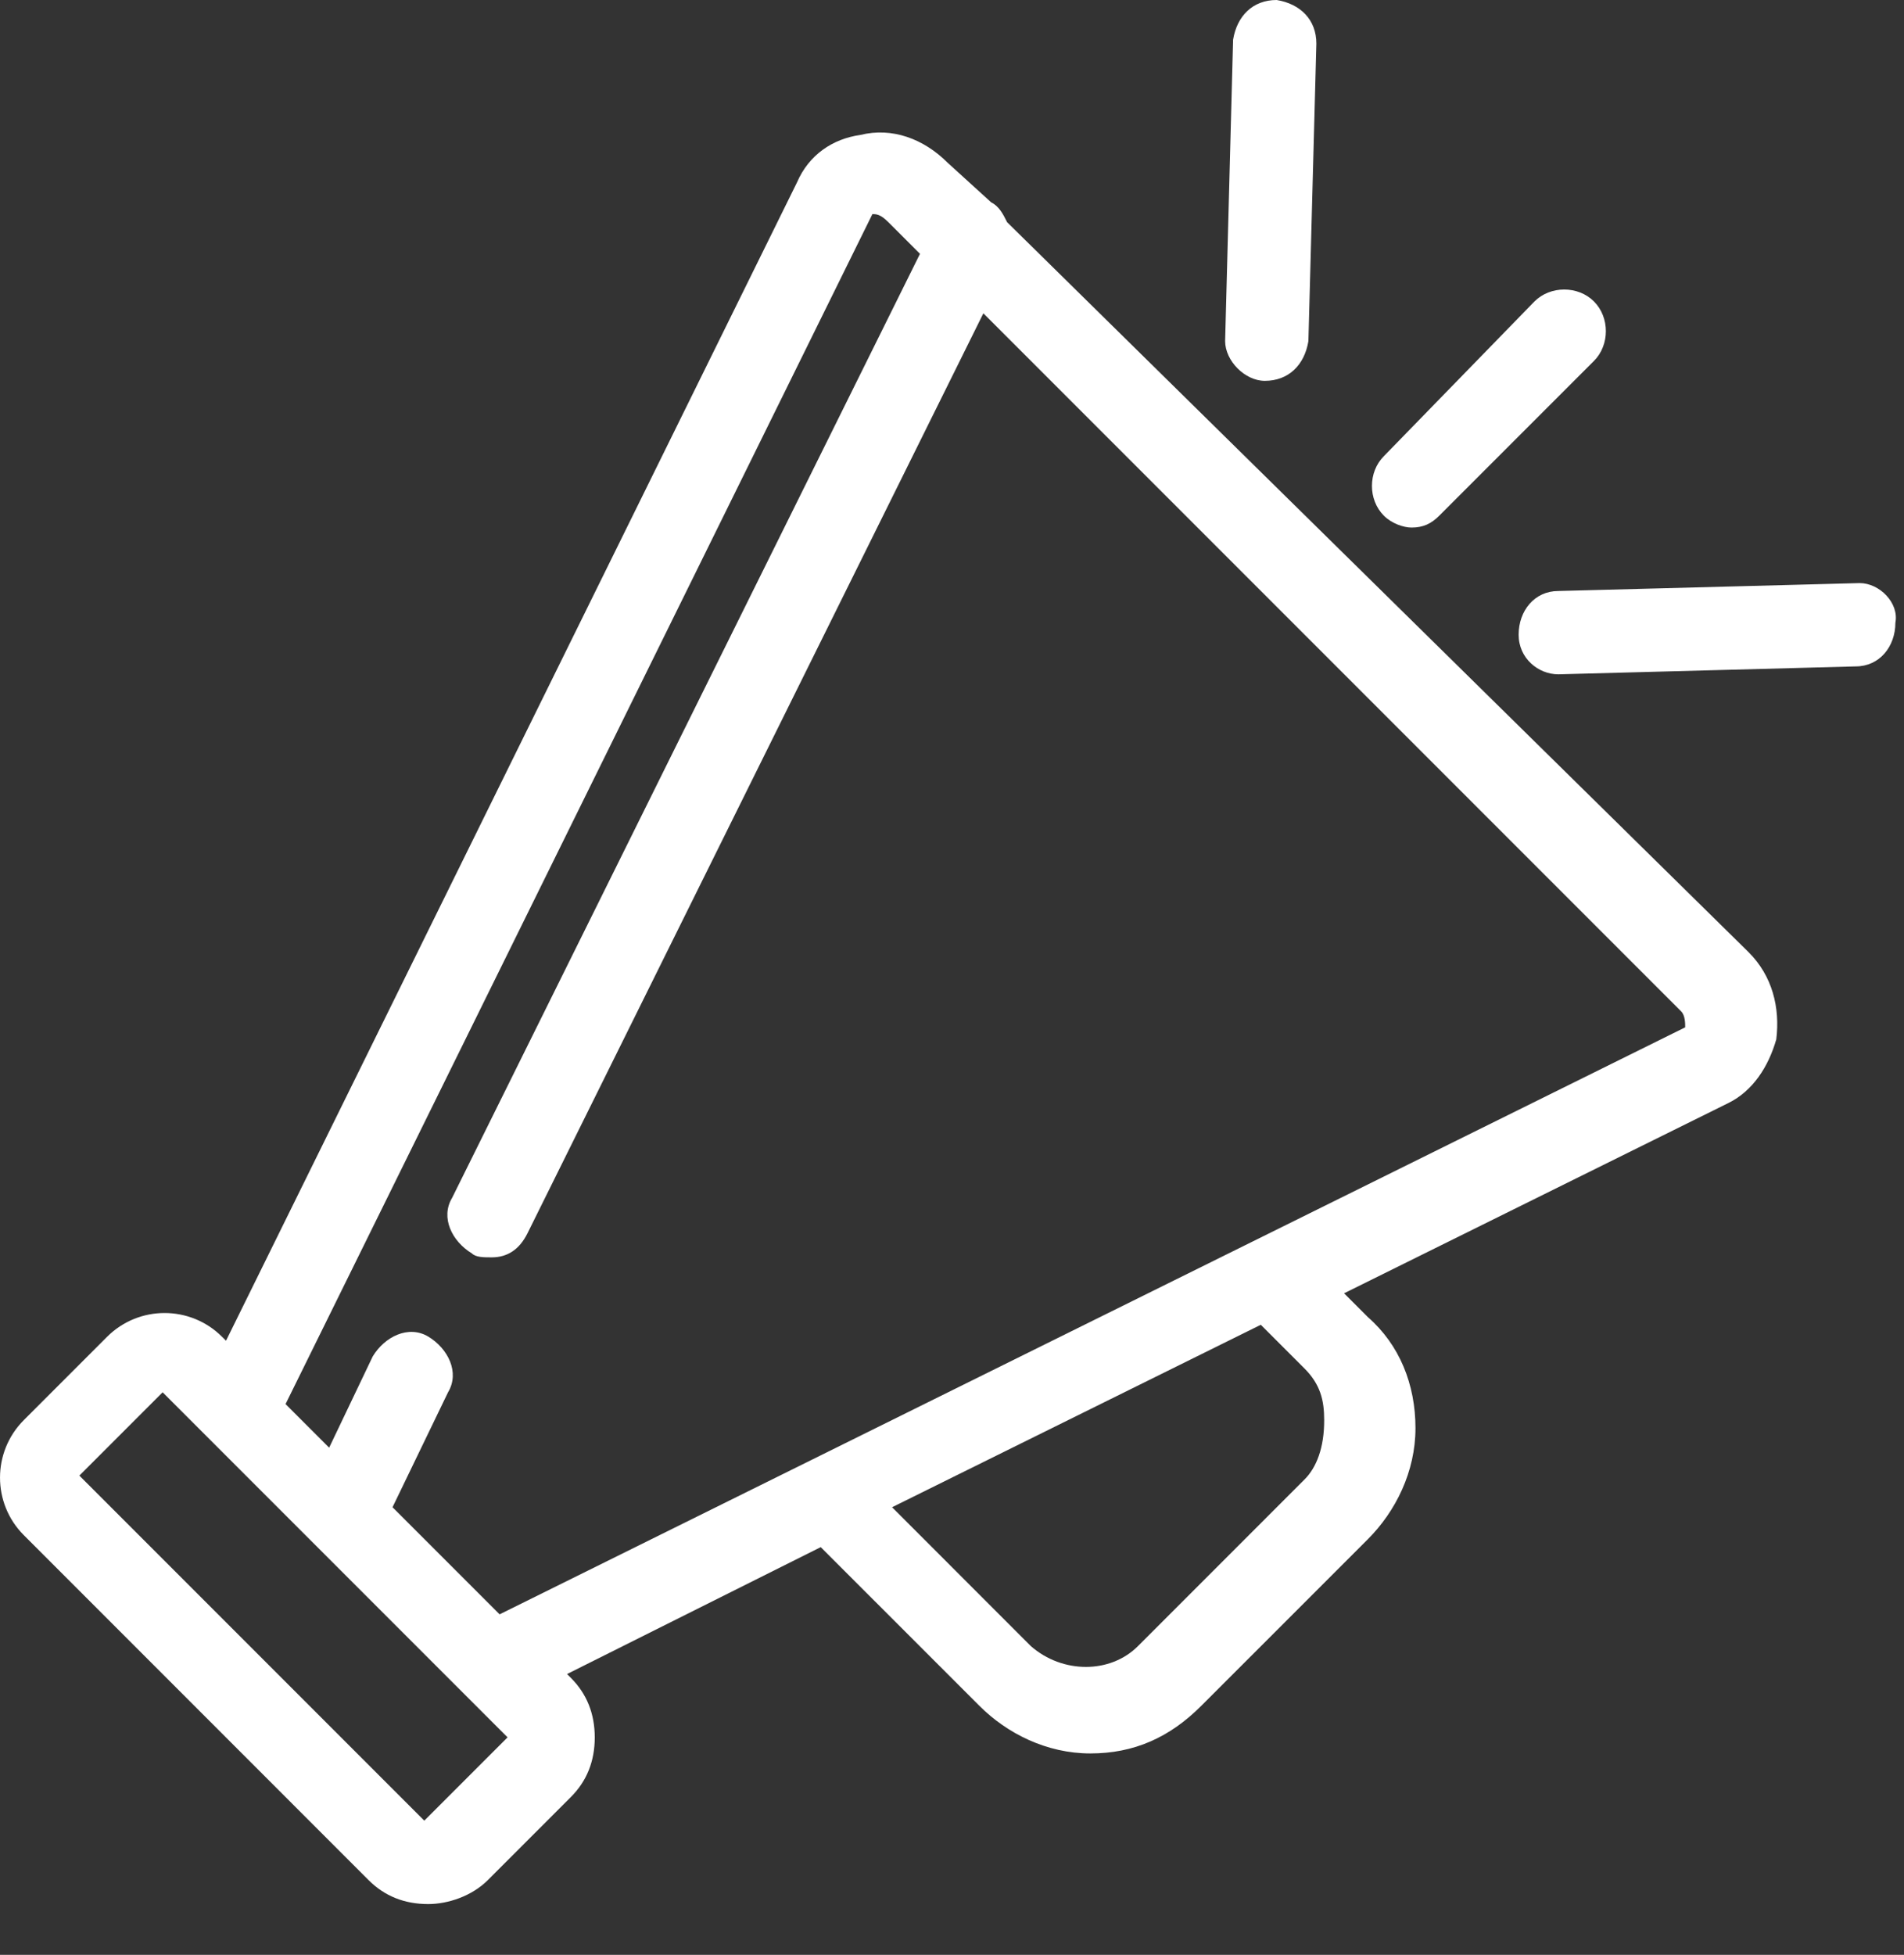 <?xml version="1.0" encoding="UTF-8"?>
<svg width="38px" height="39px" viewBox="0 0 38 39" version="1.1" xmlns="http://www.w3.org/2000/svg" xmlns:xlink="http://www.w3.org/1999/xlink">
    <rect x="0" y="0" width="38" height="39" fill="#333333" stroke="none"/>
    <title>4AF8352E-990A-4246-A9CF-00784FCAA312</title>
    <g id="Page-1" stroke="none" stroke-width="1" fill="none" fill-rule="evenodd">
        <g id="01.0---ESG-Update" transform="translate(-125, -2628)" fill="#FFFFFF">
            <g id="speak-icon" transform="translate(125, 2628)">
                <path d="M37.115,11.633 C37.115,11.633 37.034,11.633 37.115,11.633 L31.101,11.791 C30.625,11.791 30.309,12.186 30.309,12.662 C30.309,13.137 30.704,13.453 31.101,13.453 L37.037,13.295 C37.511,13.295 37.828,12.9 37.828,12.425 C37.905,12.028 37.51,11.633 37.115,11.633" id="Fill-17"></path>
                <path d="M28.172,10.525 C28.408,10.525 28.567,10.446 28.725,10.288 L31.812,7.201 C32.129,6.884 32.129,6.331 31.812,6.014 C31.496,5.697 30.942,5.697 30.625,6.014 L27.619,9.101 C27.302,9.418 27.302,9.971 27.619,10.288 C27.777,10.446 28.013,10.525 28.172,10.525" id="Fill-19"></path>
                <path d="M25.243,7.598 C25.323,7.598 25.323,7.598 25.243,7.598 C25.718,7.598 26.035,7.281 26.113,6.806 L26.272,0.87 C26.272,0.395 25.955,0.078 25.48,-1.08457934e-14 C25.004,-1.08457934e-14 24.688,0.317 24.61,0.792 L24.451,6.806 C24.453,7.201 24.848,7.598 25.243,7.598" id="Fill-21"></path>
                <g id="Group-25" transform="translate(0, 2.593)">
                    <path d="M33.633,17.903 L9.971,29.614 L7.834,27.477 L8.943,25.182 C9.179,24.787 8.943,24.312 8.548,24.073 C8.153,23.837 7.678,24.073 7.439,24.468 L6.569,26.289 L5.699,25.419 L17.411,1.679 C17.489,1.679 17.569,1.679 17.727,1.837 L18.361,2.471 L9.023,21.305 C8.786,21.7 9.023,22.175 9.418,22.413 C9.496,22.492 9.655,22.492 9.813,22.492 C10.13,22.492 10.366,22.333 10.525,22.017 L19.626,3.658 L33.554,17.586 C33.633,17.666 33.633,17.825 33.633,17.903 L33.633,17.903 Z M9.655,31.593 L9.655,31.593 L10.13,32.068 L8.468,33.73 L1.584,26.846 L3.246,25.184 L3.721,25.659 L9.655,31.593 Z M26.035,26.924 L22.711,30.248 C22.158,30.801 21.207,30.801 20.574,30.248 L17.804,27.477 L25.163,23.837 L26.033,24.707 C26.35,25.024 26.428,25.34 26.428,25.735 C26.43,26.291 26.273,26.687 26.035,26.924 L26.035,26.924 Z M20.099,1.839 C20.021,1.681 19.941,1.523 19.782,1.444 L18.912,0.653 C18.437,0.177 17.804,-0.059 17.172,0.099 C16.619,0.177 16.144,0.494 15.905,1.049 L4.511,24.155 L4.432,24.077 C3.799,23.444 2.771,23.444 2.137,24.077 L0.475,25.739 C-0.158,26.373 -0.158,27.401 0.475,28.034 L7.359,34.919 C7.676,35.235 8.071,35.394 8.546,35.394 C8.941,35.394 9.416,35.235 9.733,34.919 L11.395,33.257 C11.711,32.94 11.87,32.545 11.87,32.07 C11.87,31.595 11.711,31.2 11.395,30.883 L11.317,30.805 L16.38,28.273 L19.546,31.438 C20.099,31.992 20.891,32.389 21.761,32.389 C22.631,32.389 23.343,32.072 23.976,31.438 L27.3,28.115 C27.853,27.561 28.25,26.769 28.25,25.899 C28.25,25.029 27.933,24.237 27.3,23.684 L26.825,23.209 L34.501,19.41 C34.976,19.174 35.292,18.699 35.451,18.143 C35.529,17.51 35.373,16.876 34.898,16.403 L20.099,1.839 Z" id="Fill-23"></path>
                </g>
            </g>
        </g>
    </g>
</svg>